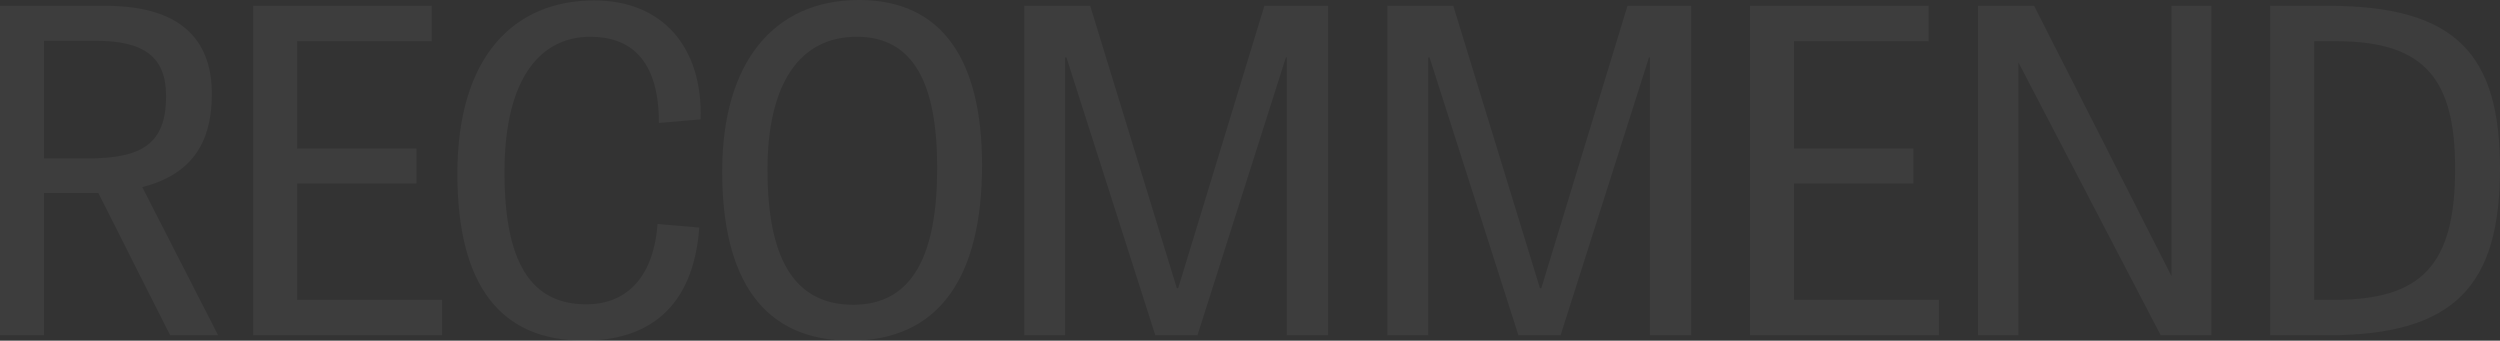 <svg xmlns="http://www.w3.org/2000/svg" width="1410.314" height="192.187" viewBox="0 0 1410.314 192.187">
  <rect x="0" y="0" width="1410.314" height="192.187" fill="#333333" stroke="none"/>
  <defs>
    <style>
      .cls-1 {
        fill: #fff;
        fill-rule: evenodd;
        opacity: 0.05;
      }
    </style>
  </defs>
  <path id="RECOMMEND.svg" class="cls-1" d="M554.872,229.1h27.093l-42.792-83.558c32.917-8.356,39.247-31.4,39.247-52.667,0-27.346-14.179-49.628-60.01-49.628h-59.5V229.1h24.814V148.837h30.638Zm-71.151-99.764V63h29.372c27.093,0,39.5,9.116,39.5,31.144,0,27.094-13.673,35.2-44.564,35.2H483.721Zm210.156-5.57H626.524V63.253h75.962v-20H601.71V229.1h106.6v-20H626.524V143.519h67.353v-19.75Zm95.707,87.863c-31.4,0-46.083-24.055-46.083-74.443,0-55.2,21.775-76.469,48.362-76.469,22.029,0,38.741,12.154,38.741,48.616l23.548-2.025c1.266-40.767-21.523-67.1-60.01-67.1-45.324,0-77.228,31.651-77.228,97.738,0,63.049,24.308,94.193,71.4,94.193,36.209,0,61.783-18.484,65.074-63.808l-23.548-2.025C827.818,194.16,814.145,211.632,789.584,211.632Zm149.133,20.509c49.882,0,74.193-35.7,74.193-99,0-58.744-22.032-93.18-69.382-93.18-48.109,0-77.228,35.2-77.228,96.724C866.3,197.705,889.6,232.141,938.717,232.141Zm1.519-20.257c-34.689,0-48.362-28.358-48.362-76.215,0-47.1,17.218-74.949,50.388-74.949,32.41,0,45.324,27.094,45.324,73.937C987.586,183.526,973.913,211.884,940.236,211.884Zm194.2,17.219,49.88-156.735h0.51V229.1h23.29V43.25h-35.95l-48.62,159.266h-0.76L1073.92,43.25H1036.7V229.1h23.04V72.368h0.76L1110.64,229.1h23.8Zm204.84,0,49.88-156.735h0.5V229.1h23.3V43.25H1377l-48.61,159.266h-0.76L1278.76,43.25h-37.22V229.1h23.04V72.368h0.76L1315.47,229.1h23.81Zm199.01-105.334h-67.35V63.253h75.96v-20H1446.12V229.1h106.6v-20h-81.78V143.519h67.35v-19.75ZM1706.41,229.1V43.25h-22.53V195.68L1606.4,43.25h-31.65V229.1h22.78V75.153L1677.8,229.1h28.61Zm65.83,0c71.4,0,96.98-28.106,96.98-93.94,0-63.807-24.06-91.913-96.73-91.913h-32.91V229.1h32.66Zm-7.85-20V63.253h12.91c50.39,0,66.6,22.535,66.6,71.91,0,54.693-19.25,73.937-68.12,73.937h-11.39Z" transform="translate(-458.906 -39.969)"/>
</svg>

